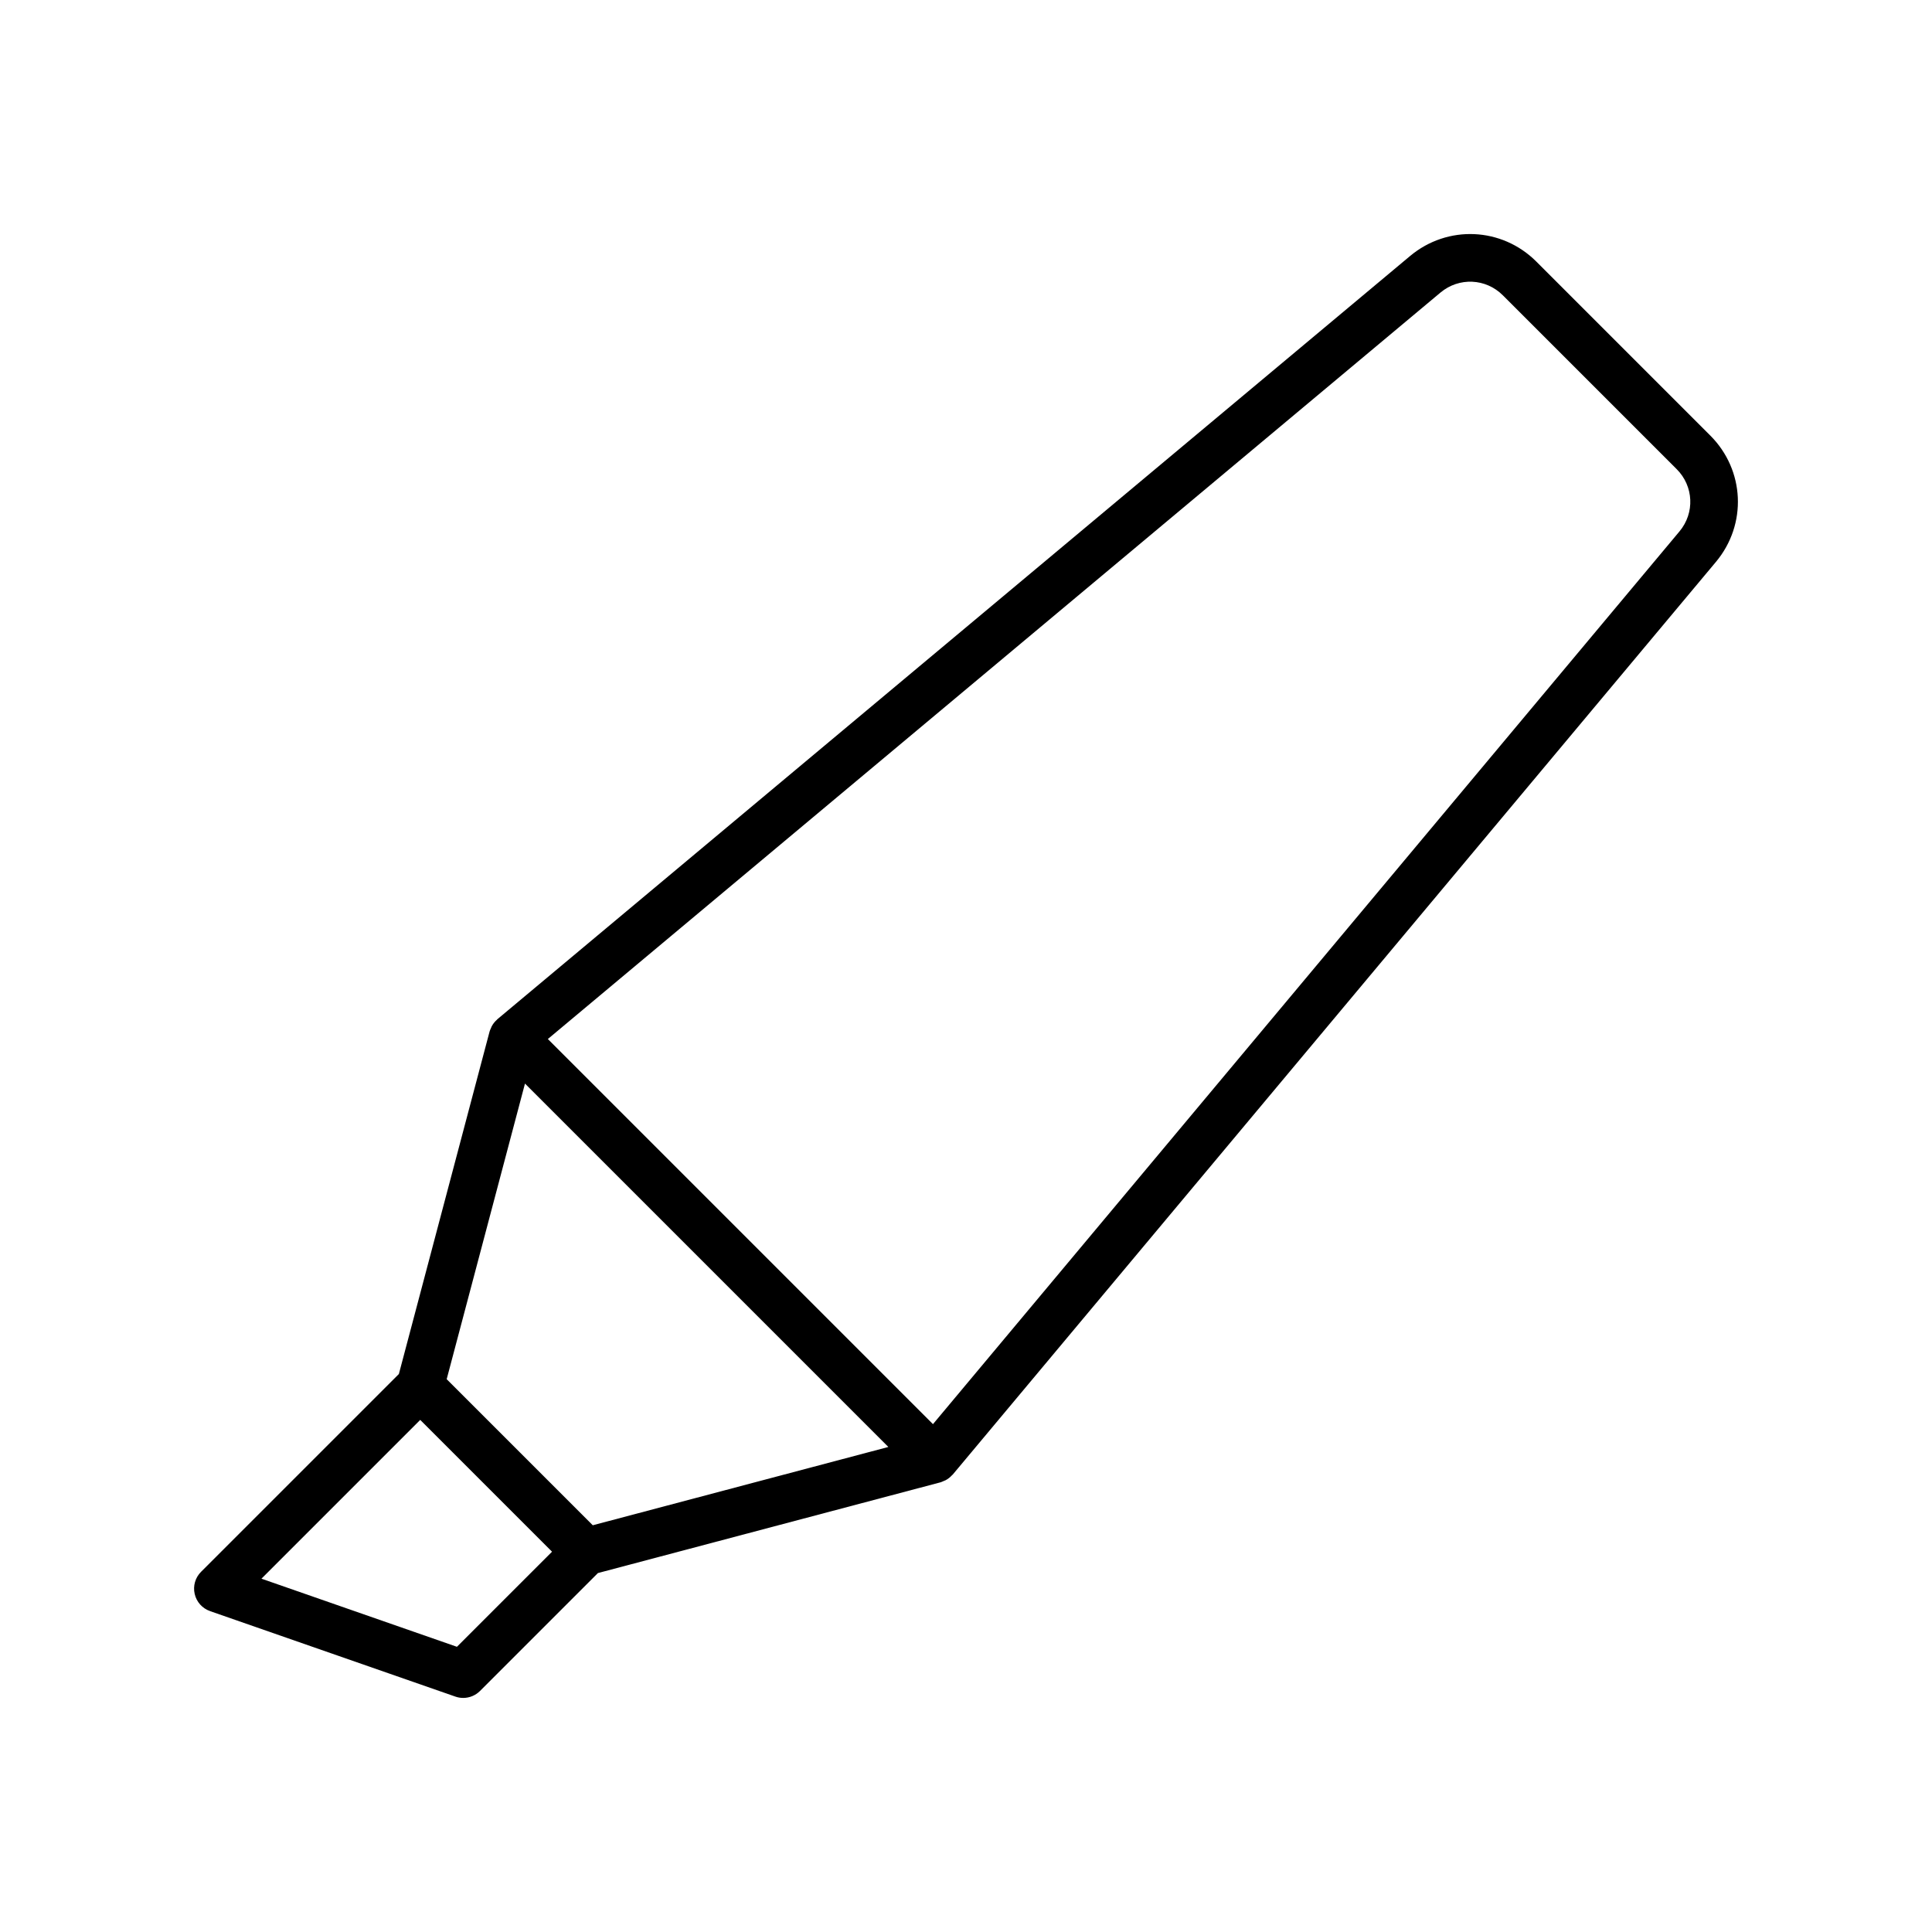 <svg xmlns="http://www.w3.org/2000/svg" fill="#000000" width="800px" height="800px" version="1.1" viewBox="144 144 512 512">
 <path d="m199.66 570.96 65.02 22.656c0.676 0.238 1.379 0.352 2.074 0.352 1.641 0 3.254-0.645 4.453-1.844l31.246-31.246 90.816-24.055c0.273-0.07 0.508-0.211 0.766-0.316 0.188-0.078 0.375-0.133 0.551-0.227 0.66-0.348 1.234-0.809 1.73-1.359 0.043-0.047 0.105-0.066 0.148-0.117l202.27-241.89c8.309-9.934 7.668-24.332-1.488-33.488l-46.082-46.082c-9.152-9.16-23.555-9.797-33.488-1.492l-241.89 202.27c-0.039 0.031-0.055 0.082-0.09 0.113-0.574 0.508-1.055 1.105-1.41 1.793-0.078 0.145-0.117 0.293-0.184 0.445-0.117 0.277-0.266 0.539-0.344 0.836l-24.055 90.82-52.426 52.422c-1.535 1.531-2.172 3.746-1.684 5.859 0.48 2.113 2.012 3.832 4.062 4.543zm62.715-61.461 20.75-78.34 96.297 96.301-78.332 20.75-19.355-19.355zm263.38-287.98c4.898-4.086 11.992-3.777 16.508 0.734l46.082 46.082c4.512 4.512 4.828 11.605 0.73 16.5l-197.83 236.58-102.06-102.06zm-270.39 298.77 34.93 34.93-25.203 25.199-51.805-18.051z"/>
</svg>